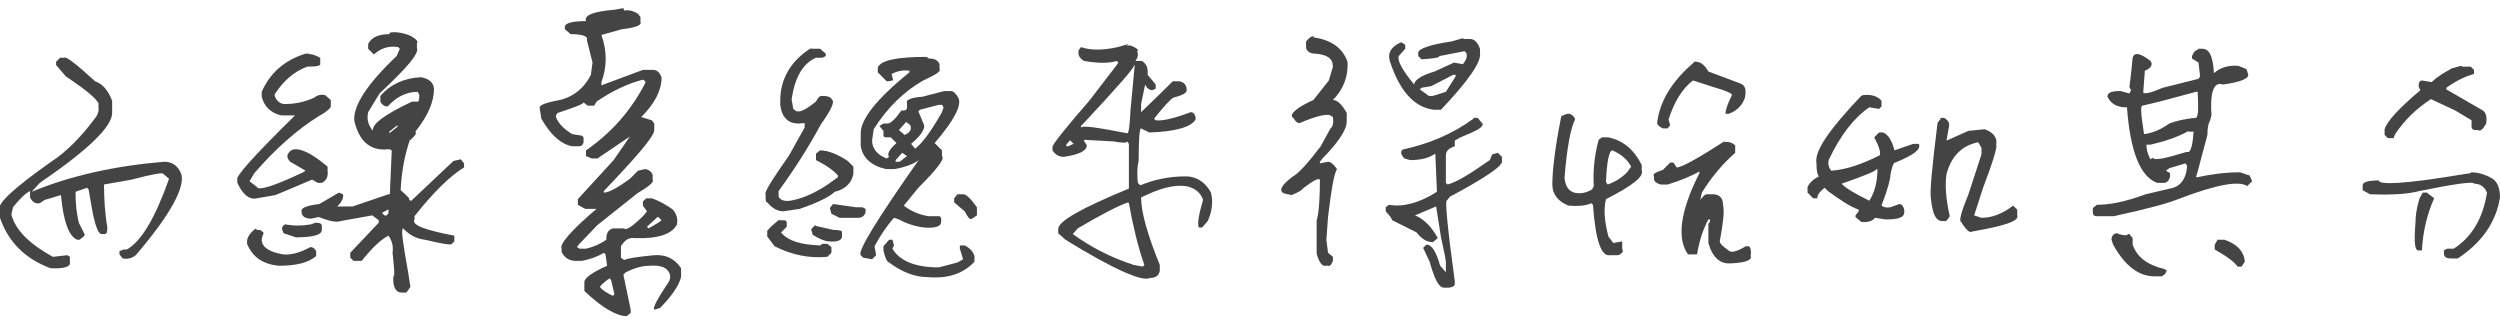 <?xml version="1.0" encoding="UTF-8"?>
<svg id="_圖層_1" data-name="圖層_1" xmlns="http://www.w3.org/2000/svg" width="307.6" height="40" baseProfile="tiny" version="1.2" viewBox="0 0 307.6 40">
  <!-- Generator: Adobe Illustrator 30.0.0, SVG Export Plug-In . SVG Version: 2.1.1 Build 123)  -->
  <path d="M7.5,7.1h.4c.2-.2,1.4.7,3.8,2.9.9.3,1.6,1.1,2.1,2.4v1.4c.1,1.7-2.9,4.6-8.9,8.7l-1,1.1c4.8-2,10.3-3.2,16.3-3.7,1,0,1.7.5,2.1,1.5.5,1.6-1.3,5-5.6,10-.5.4-1,.5-1.6.4l-.4-.5v-.4l.5-.2h.4c1.8-1,3.5-3.9,5.2-8.7l-.7-.6c0-.2-1.3,0-3.9.7l-3.4.6c0,1.7.1,3.5.4,5.2,0,.6,0,.9-.4.9h-.3c-.4,0-.8-1-1.2-3.2l-.4-2.3-.2-.2-1.4.5c0,.8,0,2.1.4,3.8l.7,1.4v.2l-.6.5h-.3c-1-.4-1.7-2.2-2-5.5l-2,.6-.6.4c-.5.1-.9-.1-1.2-.7v-.6c0,0,0-.2,0-.2h0c-.6.3-1.3,1-2.1,2l-.2.9c.5,1.9,2.2,3.6,5.1,5.2l1.8-.2.3.2v.7c.1.5-.7.8-2.4.7-3.2-1.2-5.2-3.3-6.2-6.2v-1c-.5-.6,1.6-2.6,6.3-5.9,1.7-1.1,3.6-2.9,5.5-5.5.3-.4.4-.9.3-1.4.3-.4-1-1.6-4-3.6l-1.2-1.4v-.4l.5-.5Z" fill="#444"/>
  <path d="M38,6.7c.2-.1.6,0,1.4.4v.7c.1.3-.4.4-1.6.4-1.6.6-2.9,1.7-4,3.4v.2c.2.6.7,1,1.2,1,1.2,0,2.4-.2,3.7-.8.3-.3.8-.4,1.3-.3l.7.6v.7c.1.2-.4.7-1.5,1.3-2.7,1.7-5.3,4-7.9,7l-.6,1,.9.7c.2.5,2.1-.1,5.7-1.8l.3-.2h0c0,0-1.9-1.1-1.9-1.1-.3-.3-.4-.6-.3-.9.2-.4.5-.6.7-.6.9-.2,2.3.5,4.2,2.1v.4c.1.8-.1,1.3-.7,1.6h-.5c0,0-.7-.4-.7-.4l-4.5,1.9-2.3.4c-.9.2-1.7-.4-2.4-1.9v-.4c-.3-.3,2-2.9,7.1-7.9h-1.7c-1.3-.3-2.1-1.1-2.4-2.3v-.6c1-2.3,2.8-3.9,5.4-4.7h.5ZM31.6,28.3h.4c.3.2.5.3.4.5-.6,1.2.2,2.1,2.4,2.5,1,.1,2.1-.2,3.4-.9.2,0,.5.1.7.5v.6c-.9.8-2.4,1.2-4.6,1.2-1.9-.2-3.2-1-3.9-2.7v-.3c0-.5.4-1.1,1.1-1.6ZM38.8,27.4c.5,0,.8.1.8.4v.5c0,.6-1.1.9-3.2.9l-1.5-.5-.2-.5c0-.2,0-.4.4-.6,1,.2,2,.2,3.2,0l.5-.2ZM48,4c.7-.1,1.5,0,2.5.4.7.4,1,.7.8.9v.6c.3.7-1.3,2.5-4.6,5.6l-1.4,2.3c-.2.9,0,1.6.6,2.3-.2-.8,1.4-2,4.8-3.6h.6c.2.1.3-.2.3-.8l-.2-.4c-1.5,0-2.7.7-3.7,1.8-.4,0-.7-.2-.9-.6v-.7c1.2-1.4,2.9-2.2,5-2.3,1,.2,1.5.6,1.6,1.4,0,1.6-.7,3.3-2.3,5.3.2.2,0,.5-.7,1.1-.6,1.8-1,3.8-1.1,6.1.9.8,1.2,1.1,1,1.1l.2.2h.1l5.2-4.9.9-.2.4.5v.5c-1.8,1.1-3.8,3.1-6.1,6v.4c-.4.7,1.3,1.3,4.9,2v.7c0,0-.3.3-.3.3,0,.2-1.2,0-3.3-.5-.9-.1-1.8-.5-2.5-1.2l-.2-.2c-.3.1,0,1.9.6,5.3l.3,1.9-.5.7h-.6c-.7,0-1.1-.7-1-2,.2,0,.1-1-.1-2.9.1-.7,0-1.4-.5-2.1-1,.5-2.1,1.6-3.3,3.1h-1l-.4-.4v-.6l3.5-3.7v-.3s-.8-.6-.8-.6l-3.9.7c-.5.2-1.4,0-2.7-.5l-.9.2c-.8,0-1.2-.3-1.2-.9-.1-.4.6-.7,2.2-.9l2.4-1.4.5.2c.1.4-.1.9-.7,1.5h1.9l4.4-1.5c.2.1.2-.2.2-.8l.2-4.5c0-.2-.3-.3-.9-.2-1.9,0-3.1-1.1-3.7-3.5-.2-1.8,1.5-4.5,5.2-8l.4-.9-.2-.2c-1.1-.2-2.1.1-3,.9l-.7-.7v-.6c.4-.8,1.3-1.2,2.6-1.2ZM47.7,25.8l-.7.4h0c0,0,.3.3.3.3h.3l.2-.3v-.4h-.2ZM48.9,15.4l-1,.8v.2l1-.8v-.2Z" fill="#444"/>
  <path d="M76.8,1.3c.5-.1,1.1,0,1.7.4l.3.4v.6c.2.4-.6.7-2.3.9l-2.5.7c.7,2,.7,3.9,0,5.8v.4l5.1-1.9h1.2c.5,0,.8.2,1.1.9,0,1.6-.8,3.2-2.5,4.9l1.3.4.3.4v.8c0,.8-2.2,3.3-6.2,7.5v.2c.6,0,1.7-.6,3.2-1.7l1-1,.9-.2c.5.1.8.4.9.7v.6c.2.3-.4.8-1.9,1.7l-4.9,3.9-2.3,2.4-.2.3.3.2h.8c.9-.2,1.8-.6,2.5-1.1,0-.8.2-1.2.8-1.4h1.4c.2.3,1-.2,2.4-1.6l.4-.5-.5-.7v-.5l.4-.4h.7c.6.2,1.5.6,2.6,1.4.5.6.6,1.2.5,1.8-.6,1.2-2.3,1.8-5.2,1.7-.7-.1-1.2.2-1.7,1v1.4c0,0,.4.3.4.3.3-.2,1.6-.4,3.7-.6,1.4-.1,2.5.4,3.3,1.6v1.1c-.3,1.1-1.2,2.4-2.6,3.8l-.7.2c-.2-.2.3-1.2,1.7-3.3.3-.4.3-.8.2-1.1-.3-.8-1.1-1.1-2.5-1-.9,0-1.9.3-2.9.8l-.3.3.9,4.3v.4l-.5.4c-1.2,0-3-1-5.2-3.1v-1.1c0-.5,1-1.2,2.8-2l-.2-1.4-.2-.2c-.8.5-1.7.8-2.7,1h-.7c-.8,0-1.4-.3-1.8-1.1v-.4c-.3-.5,1.1-2.2,4.3-4.9h-1.4c0,0-.9-.5-.9-.5v-.7l4.4-4.8,2-2.9-4,2.7h-.7c0,0-.7-.3-.7-.3v-.7c3.2-2.2,5.6-5,7.3-8.3v-.2l-.3-.2c-1.9.5-3.8,1.4-5.7,2.7l-.3.5h-.8l-.5-.4c0,.2-1.1.6-3.2,1.3l-.2.3v.2c.3.8,1,1.5,2,2.1l1.2.2.2.2v.6c-.1.4-.3.5-.6.5h-.8c-1.5-.3-2.7-1.5-3.8-3.4l-.2-1.3c-.1-.3.5-.6,2-.9,1.9-.3,3.4-1.4,4.3-3.2l.2-1.5-.7-2.8c.2-.4-.5-.7-2-.7l-.7-.6v-.4c.2-.4,1-.6,2.6-.6-.3-.7.9-1.2,3.5-1.4l1.1-.2ZM75.1,34.2c-.5.3-1,.7-1.3,1.1.4.5,1,.8,1.6,1.1l.2-.2-.4-1.7-.2-.3ZM80.9,26.7l-1.3,1.2.2.2h0l1.2-.7.4-.3-.4-.4h0Z" fill="#444"/>
  <path d="M99.8,6h1.1l.7.6v.3l-.4.2h-.8c-1.6.7-2.6,2.4-3,5.1l.2,1.2.4.3h.4c.5-.1,1.1-.5,2-1.2.2-.4.4-.7.7-.7.7,0,1.1.1,1.3.5.3.2-.1,1.2-1.4,3-1.5,2.8-3.3,5.6-5.2,8.2v.7c.2.4.7.6,1.4.5,1.3-.2,2.8-.8,4.5-1.9l1.4-1v-.2c-.4-.5-1.3-1.2-2.7-1.9v-.8c0,0,.5-.4.5-.4,1,0,2.2.5,3.4,1.3l.7.7v.9c-.2,1.1-1,1.9-2.3,2.2-.6.6-2,1.3-4.3,2.1l-2,.3c-.7,0-1.3-.3-2-1.1-.2,0-.2-.3-.2-1-.2-.2.8-1.8,2.9-4.8l1.9-3.4v-.4c.2-.1,0-.2-.7-.1-1.3,0-2.1-.7-2.3-2.3v-.5c0-2.7,1.3-4.8,3.5-6.3l.4-.2ZM95.9,27.1h.7l.2.2v.6l-.7.7c.8,1,2.3,1.5,4.8,1.6l.3-.2h.6l.5.4v.7l-.5.5c-2.2.2-4.3-.2-6.5-1.3l-.9-1.2v-.7c.4-.5.9-.9,1.5-1.4ZM100.4,27.8l2.2.5c.4,0,.8,0,1,.2v.6c0,.5-.7.7-1.6.6-.4,0-1-.2-2-.8l-.2-.7.5-.5ZM102.5,25.1l2.8.4h.8c0,0,.4.2.4.2v.4c-.1.4-.4.7-.9.7h-2.3c0,0-1-.5-1-.5l-.2-.7.4-.5ZM114.3,7.2c.7,0,1.1.2,1.3.7v.6c.2.3-.5.7-2,1.4-2.3,1.3-4.4,3.3-6.1,6l-.2,1.4c0,1,.7,1.8,1.8,2.2l.3-.2c-.3-.3,0-.9.9-1.7l-.7-.7h-.5c-.2,0-.4,0-.4-.3v-.5c0,0-.5-.6-.5-.6l.5-.3h.5c.4,0,1-.6,1.7-1.6.4,0,.7,0,.7-.4v-.5c-.2-.4.5-.7,1.9-.8l2.7-.7h.8c.3,0,.6.3.9.8.5.9-.5,2.8-2.9,5.6l.9.9v.7c.4.3-.6,1.6-2.9,3.9l-1.8,2.2c.9.7,1.9,1.1,3,1.3h1.4l.2.2v.5c0,.5-.6.8-2,.7-1-.1-2.1-.4-3.2-1l-.6-.2c-.9,1-1.7,2.2-2.4,3.5l.2,1.1-.5.5-1.1-.2-.3-.3c-.4-.5,2-4.4,7.2-11.8-.3.4-1.4.9-3,1.2h-1.1c-1.8-.4-2.9-1.4-3.1-2.9v-1.5c0-1.7,1.9-4.2,6-7.5v-.2c-.7-.1-1.4,0-2.2.4l.2.8h-.2c0,.1-.6.1-.6.1l-1.1-1.1v-.6c.4-.9,2.4-1.3,6-1.3ZM109.4,29.5h.4l.2.7-.2.4c.9,1.5,2.8,2.3,5.7,2.3l2.3-.6.7-.4-.4-1.3v-.4c0,0,.6,0,.6,0,.6.3,1,.7,1.2,1.3v.7c-1.4,1.5-3.3,2.1-5.7,1.9-1.6,0-3.2-.6-4.8-1.8-.3-.1-.5-.6-.7-1.5v-.5l.7-.8ZM111.1,18.7l-.9,1v.2h.5l.9-.7-.6-.4ZM111.5,15l-.9,1h0c0,0,.7.6.7.6.7-.3.9-.7.7-1.2l-.5-.4ZM115.5,12.9l-2.3.6-.2.2.7,1.7c.1.5-.4,1.3-1.6,2.3l.5.6c.9-.7,2-2.2,3.3-4.5l.2-.6-.2-.3h-.4ZM117.8,23.9h.7c.4,0,.9.5,1.7,1.6v1c0,0-.6.4-.6.4-.2.2-.5-.1-.9-.9l-1.3-1.1v-.5l.4-.5Z" fill="#444"/>
  <path d="M138.6,5.6h.5c.8.3,1.1.6.8.7.2.4.1.8-.2,1.2h.8c.5.3.8.8.7,1.7l1,1.2v.5l-.4.2c-.3,0-.7-.2-.9-.7l-.5,2.4v1c.4-.4,1.7-1.6,3.9-3.8h.8c.6.1.9.5.9,1,.1.4-.4.7-1.6,1-.4.2-1.2,1.1-2.4,2.6l.2.2c.8.1,2.2-.2,4.3-1,.3,0,.5.2.6.6v.3c-.5.9-2.4,1.5-5.7,1.6l-1-.5c-.2,0-.3,1.4-.3,4-.2.8-.2,1.7-.1,2.7l.3.3c1.7-.7,3.5-1.1,5.6-1.1,1.3,0,2.4.7,3.1,2,.3,1.2.1,2.4-.4,3.5l-.7.8h-.4c-.2-.5,0-1.6.5-3.3v-.2c-.3-.8-1-1.4-2.1-1.6-1.5-.2-3.3.3-5.5,1.4,0,1.8.8,4.6,2.3,8.3v.7c-.1.6-.5.9-1.2.9-.9.5-4.4-1-10.4-4.7l-.9-.8v-.5c0-1,2.9-2.6,8.7-5v-5.5c0,0-.2-.3-.2-.3,0,.2-.6.2-1.7,0l-3.6-.2v.2l.3.4c.1.7-.8,1.2-2.8,1.5-.6,0-1.1-.3-1.4-.8v-.4c-.1-.2,1.4-2.1,4.6-5.8l3.3-4.3.2-.3-.2-.2c-.9.3-2.3.3-4,0-.4-.2-.6-.5-.7-.8v-.5l.3-.4c1.2.4,2.7.4,4.5,0l1.4-.4ZM131.7,17.2l-.5.6v.2h.2l.7-.3-.5-.5ZM138.8,24.9c-1.2.4-3.3,1.5-6.2,3.2l-.6.7c2.2,1.6,4.7,2.9,7.5,3.8l1.1.2.2-.2c-.8-2.3-1.4-4.8-1.9-7.6h0ZM139.5,8.1c.1.2-2,2.6-6.2,7.1l-.3.3v.2c.2-.3,2.1,0,5.7.7.2,0,.3-1,.4-2.9l.5-5.3v-.2Z" fill="#444"/>
  <path d="M161.6,4.6c2.2.3,3.6,1.3,4.2,3,.1,1.8-.5,3.4-1.8,4.7.5,0,1.1.5,1.7,1.6v1.1c0,.8-.8,2.2-2.5,4l-.4.4-.4.5v.2l1-.2c.3,0,.7.3,1.1.9-.4.7-.7,2.6-1.1,5.9l-.2,2.8.2,1.6.6.5v.5c-.2.5-.4.7-.6.6h-.3c-.4.1-.8-.4-1.1-1.5v-.7c0,0,0-3.4,0-3.4.2-.5.4-2.2.4-5-.2-.2-.8.1-2.1,1.1-.1.2-.6.5-1.4.8l-.9-.2c-.7-.3-.4-1,1.1-2.1.7-.4,1.8-1.6,3.4-3.7l1.2-2.2c.3-.2.4-.7.3-1.4l-.3-.2c-.4-.2-1.6,0-3.7.9-.2.1-.5,0-.8-.5l-.2-.2c-.3-.4.6-1.2,2.6-2.1l1.9-2.4.5-1.7c0-1-.7-1.5-2.2-1.6-.6,0-1-.3-1.1-.7v-.8c.4-.5.7-.7,1-.6ZM181.3,14.5h.5l.6.7c.2.4-.7.9-2.7,1.7l-.7.4v.7c-.7.2-1.1.6-1.1,1.1v3.4l.2.2c1.2-.3,2.9-1.4,5.2-3l.3-.7.7-.2.5.5v.7l-.3.4c-.7.7-2.7,2-6.1,3.8l-.4.5c-.2,0,.1,3.4,1,9.9v.3c0,.3-.2.4-.7.5h-.6c-.7,0-1.2-1.1-1.8-3.2l-.8-1.7.4-.4c.7,0,1.2.9,1.7,2.6l.7.8v-1.3c0-.2-.2-1.2-.6-3l-.6-3.8h0s-2.6,1.1-2.6,1.1c1,.4,2,1.3,2.8,2.8l-.6.5c-.7,0-1.4-.4-2-1.2l-3-1.5-.2-.4-.6-.7v-.5l.4-.3c1.7.3,3.7-.2,5.9-1.6l-.2-4.7c-.7.5-1.7.8-3.1.8l-.7-.2c-.5-.5-.5-.9-.2-1.1,3.2-.7,6.1-1.9,8.7-3.8ZM180.1,4.8h.8c.5,0,.9.4,1.2,1.2v.5c.2,1.1-1.4,3.4-4.8,7h-.9c-2.4-.3-4.2-2.3-5.4-6-.3-1,.2-1.8,1.4-2.3l.5.3v.5l-.8.9c-.2.5.4,1.7,1.9,3.5,0-.5.8-1.1,2.5-1.6l2.4-1.1,1.1.2c.4-.5.6-1,.4-1.4l-.2-.2-3.1.6c0,.2-.7.3-2.2.4l-.4-.4v-.4c0-.5,1.4-1,4.1-1.4l1.4-.4ZM178.8,9.2l-2.7,1.4-1.2.2-.2.2,1.1.8h.5l1.6-.5,1.2-1.9v-.2h-.2Z" fill="#444"/>
  <path d="M192.9,14h.2c.3.1.6.3.7.7-.5.9-1,3.3-1.3,7.2.1,1,.5,1.6,1.2,1.8.8.2,1.5,0,2.2-.4l.2-.4c-.1-1.5,0-3.5.6-5.7l.4-.3h.8c1.9.4,3.2,1.6,4.1,3.4v.7c.3.7-1.2,1.9-4.4,3.5-.3,1.2-.2,2.7.3,4.6l.6.8,1.1-.2v1c.2.2,0,.5-.5.7h-1c-1.1.2-1.8-1.9-2.1-6.2l-.2-.2c-.6.3-1.6.4-2.8.3-1.3-.5-2-1.4-2-2.6,0-1.6.3-4.4,1.1-8.4l.7-.3ZM198.4,18.5c-.4,0-.7,1.3-.8,3.9l.2.3c.9-.3,1.7-.8,2.4-1.5l.5-.7c-.5-.9-1.2-1.5-2.3-2ZM212.1,17.5c.5-.1,1,0,1.4.4v.9c-1.6,1.4-3,3.1-4.1,4.9l-.2.9c.4-.5.6-.7.8-.7h.9c.8.1,1.1.6,1.1,1.3.2.8,0,2.3-.4,4.5,0,.2.3.6,1.2,1.2.3.2,1,0,2-.6h.4c.2.2.3.6.2,1.2.2.5-.6.8-2.3.9h-.2c-1.2.1-2.2-.7-2.7-2.5v-2.4c.1,0,.2-.3.2-.3v-.2h-.2c-.6,1.1-1.1,2.5-1.4,4.3h-1.1c-1.4-1.9-1-5.3,1.4-10v-.2c-1.1.6-2.3,1.1-3.9,1.6h-.9c-.6-.2-.8-.4-.8-.8v-.2c-.2-.3.2-.5,1.1-.8l.9-.9h.4l.4.6c.6,0,2.6-1.1,6-3.3ZM208.4,7.6c.7-.1,1.3.3,1.8,1.2l4,1.5c.5.2.7.7.5,1.7-.3.9-.9,1.6-2,2h-.4c0-.4.2-1.1.8-2.3,0-.2-.6-.5-2-.9l-2.8-.9c-1.3,1-2.3,2.6-3,4.8l.2.7-.3.4h-.6c-.4-.2-.7-.4-.7-.7.3-2.6,1.8-5.1,4.5-7.4Z" fill="#444"/>
  <path d="M229.3,11.7c.9-.1,1.7.1,2.2.7v.7c0,0-.3.3-.3.3l-1.2-.2c-1.9,1.3-3.6,3.5-5,6.5-.1.5,0,.9.3,1.3,1.8-.1,3.8-.8,6-1.9.1-.4-.1-1.1-.7-2.2l.6-.6h.5c.7.3,1.1,1.1,1.4,2.2l2.3-.8h.7c.3.7-.7,1.4-2.9,2.3-.2,0-.4.4-.6,1.5,0,.5-.3,1.7-1.1,3.8.3.2.6.3,1.1.2l1.1-.4c.3,0,.5.3.6.7v.3c0,.7-.8.9-2.3.9l-1.3-.2c-.3.4-.9.6-1.7.5l-.7-.6v-.2l.4-.5v-.2c-1.1-.4-2.3-1.2-3.8-2.3l-.4-.4c-.5.4-.9.8-.9,1.3h-.5l-.7-.7v-.7c.3-.6.8-1,1.4-1.3-.2-.2-.3-.7-.3-1.6-.3-1.5,1.6-4.2,5.5-8.3l.5-.2ZM230.9,20.8c0,.2-1.4.8-4.3,1.8h0c.4.5,1.6,1.2,3.4,2.1.7-1.1,1-2.4,1-3.9ZM238.7,14.5h.5c.5.3.7.6.6,1.1l-.3,1.7,2.7-1.2,2-.2c1.1.4,1.6,1.1,1.4,1.9.2.1-.3,1.9-1.6,5.3l-1.1,3.4.9.3c1.3,0,2.6-.5,3.9-1.5l.5.5v.7c.3.7-1.6,1.3-5.6,2-.2.2-.7-.2-1.3-1.2-.3-.1,0-1.2.9-3.4l1.6-4.9v-.8s-.4-.7-.4-.7c-2,.4-3.3,1.7-3.9,3.9-.2,1.3-.1,3,.4,5.2-.3.5-.5.7-.7.6h-.2c-.8,0-1.2-.8-1.4-2.6-.2-.8.1-3.9.8-9.5l.4-.5Z" fill="#444"/>
  <path d="M270.4,6h.6c.9,0,1.3,1.1,1.4,3,.8-.7,1.8-1,3-.9l1,.4.2.6c.2.5-.8,1-3.1,1.3-1.1-.4-1.6.9-1.4,3.8l-.2.7c-.2.3-.3.9-.3,1.7l-1.2,4.5-.2.7h.2c1.4-.3,3.2-.6,5.2-.6l1.2.4.3.7-.6.6c-1-.7-3.8-.2-8.5,1.6-1.2.5-3.8,1.2-7.9,2.1h-2.1c-.4,0-.5-.2-.5-.5v-.5l.5-.4c1.6,0,3.6-.4,6-1.3l3-.7c1.2-.2,2-1.1,2.1-2.8l-.2-.3-2,.6-.4.3h0c0,0,.5.3.5.3v.5c-.2.5-.4.7-.8.7h-.8c-2.1-.8-3.3-3.9-3.7-9.3h0c0,0-.4,0-.4,0-1-.1-1.6-.5-2-1.3,0-.5.5-.7,1.6-.7l1.1.3.2-.4-.2-.4.2-1.6.2-2c.2-.7.9-.6,2.2.4.3.4.1.9-.7,1.2l-.2,2.7c.2.2,1,0,2.4-.6l4.4-1.1.2-.3-.2-1.7-.8-.5v-.3c.2-.5.5-.8.8-.8ZM260.7,28.8c.7.2,1.1.2,1.1,0h.2l.4.5v.8c.5,1.5,1.8,2.5,3.9,3l.3.2-.2.4-.4.3h-.9c-1.9,0-3.6-1.2-5.1-3.9l-.2-.6c0-.5.3-.8.7-.8ZM270.2,11.3l-4.5,1.2-2.1.5c-.2,0-.2.8,0,2.1l.2,1.4c.9-.1,2-.5,3.1-1.3.8-.3,1.9-.6,3.3-.7.3-.2.3-1.2.2-3.2h-.3ZM269.3,16.1c-1.4.8-3,1.3-4.7,1.7h-.5c0,.5.1,1.1.5,1.8h0l.3-.2c.1.4,1.5.1,4.1-.7h.3c.3-.2.5-1,.6-2.5h-.7ZM272.8,29.5h.9c1.5.5,2.4,1.4,2.5,2.7l-.4.6h-.5c-.3-.5-1.2-1.2-2.8-2.1v-.5c-.1,0,.3-.6.3-.6Z" fill="#444"/>
  <path d="M304,21.2c.8,0,1.7.2,2.7.8.6.4.9,1.2.9,2.3-.5,3.1-2.3,5.6-5.2,7.5h-.9c-.5,0-.8-.2-.8-.6v-.4l.4-.2h.8c2.2-1.4,3.6-3.7,4.1-6.9-.3-.7-.8-1.1-1.6-1.1,0-.3-2.3,0-6.7.9-1.5.4-3.5.5-6.1.4l-.9-.5v-.6c0-.4.7-.6,2-.6,0,.6,3.4.4,10-.7l1.3-.2ZM303,8.2h1l.4.4v.5c-1.1.3-2.3.9-3.4,1.7v.2c0,0,4.5,2.6,4.5,2.6.4.3.5.8.4,1.6-.4.7-.7,1-1,.8h-.3c-.3,0-.5-.1-.5-.5v-.7c0,0-2-1.2-2-1.2l-3-1.4c-1.7,1.1-3.2,2.5-4.4,4.3l-.2.5h-.7l-.4-.4v-.7c.3-1,1.8-2.6,4.4-4.8l-.2-.4v-.3c0-.3.2-.5.4-.5l1.2.2c.7-.7,1.6-1.2,2.5-1.7l1.1-.3ZM298.3,23.7h.3l.9.7c-.9,2-1.4,4.2-1.5,6.4h-.3c-.6.2-.7-.9-.5-3.4,0-.7.1-1.7.5-3l.4-.7h.2Z" fill="#444"/>
</svg>